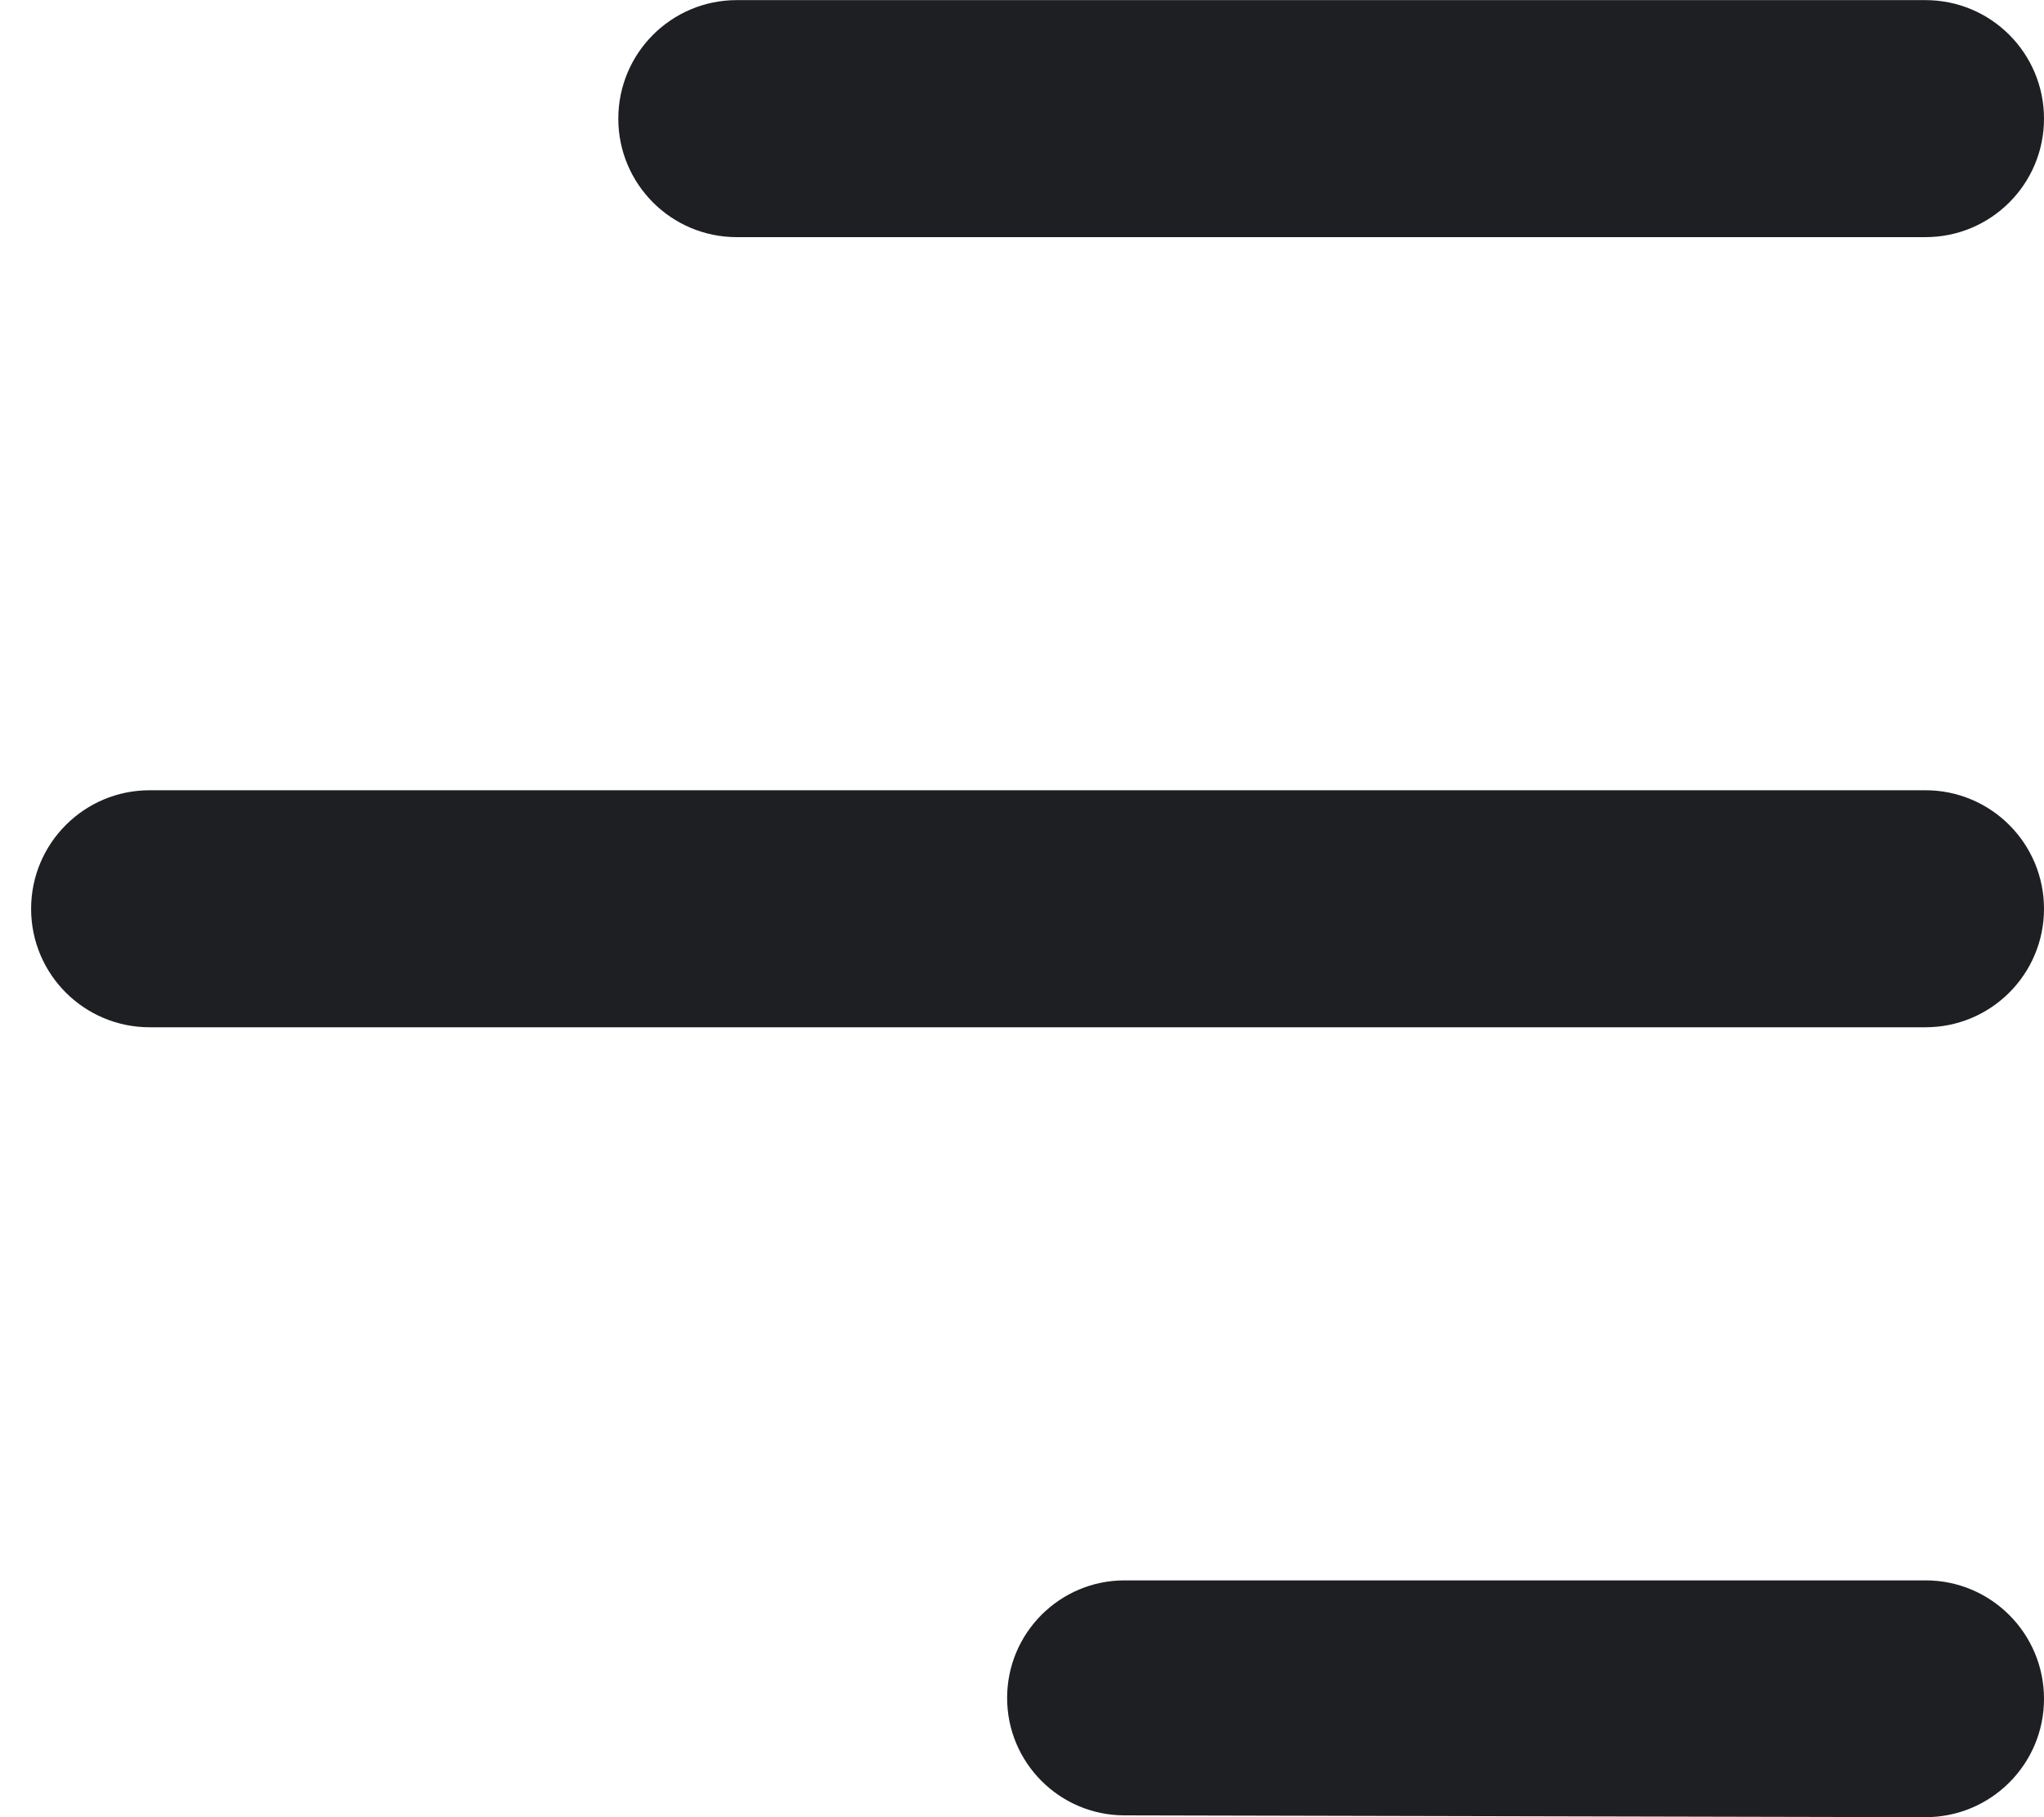 <svg width="18" height="16" viewBox="0 0 18 16" fill="none" xmlns="http://www.w3.org/2000/svg">
<path fill-rule="evenodd" clip-rule="evenodd" d="M18 14.958C18 15.534 17.532 16.001 16.955 16L9.901 15.984C9.331 15.983 8.869 15.52 8.869 14.95C8.869 14.379 9.332 13.915 9.903 13.915L16.958 13.915C17.533 13.915 18 14.382 18 14.958ZM18 1.045C18 1.621 17.533 2.088 16.956 2.088L6.488 2.088C5.912 2.088 5.445 1.621 5.445 1.045C5.445 0.468 5.912 0.001 6.488 0.001L16.956 0.001C17.533 0.001 18 0.468 18 1.045ZM16.956 9.045C17.533 9.045 18 8.578 18 8.002C18 7.426 17.533 6.958 16.956 6.958L9.137 6.958L1.318 6.958C0.741 6.958 0.274 7.426 0.274 8.002C0.274 8.578 0.741 9.045 1.318 9.045L16.956 9.045Z" fill="#1E1F22"></path>
</svg>